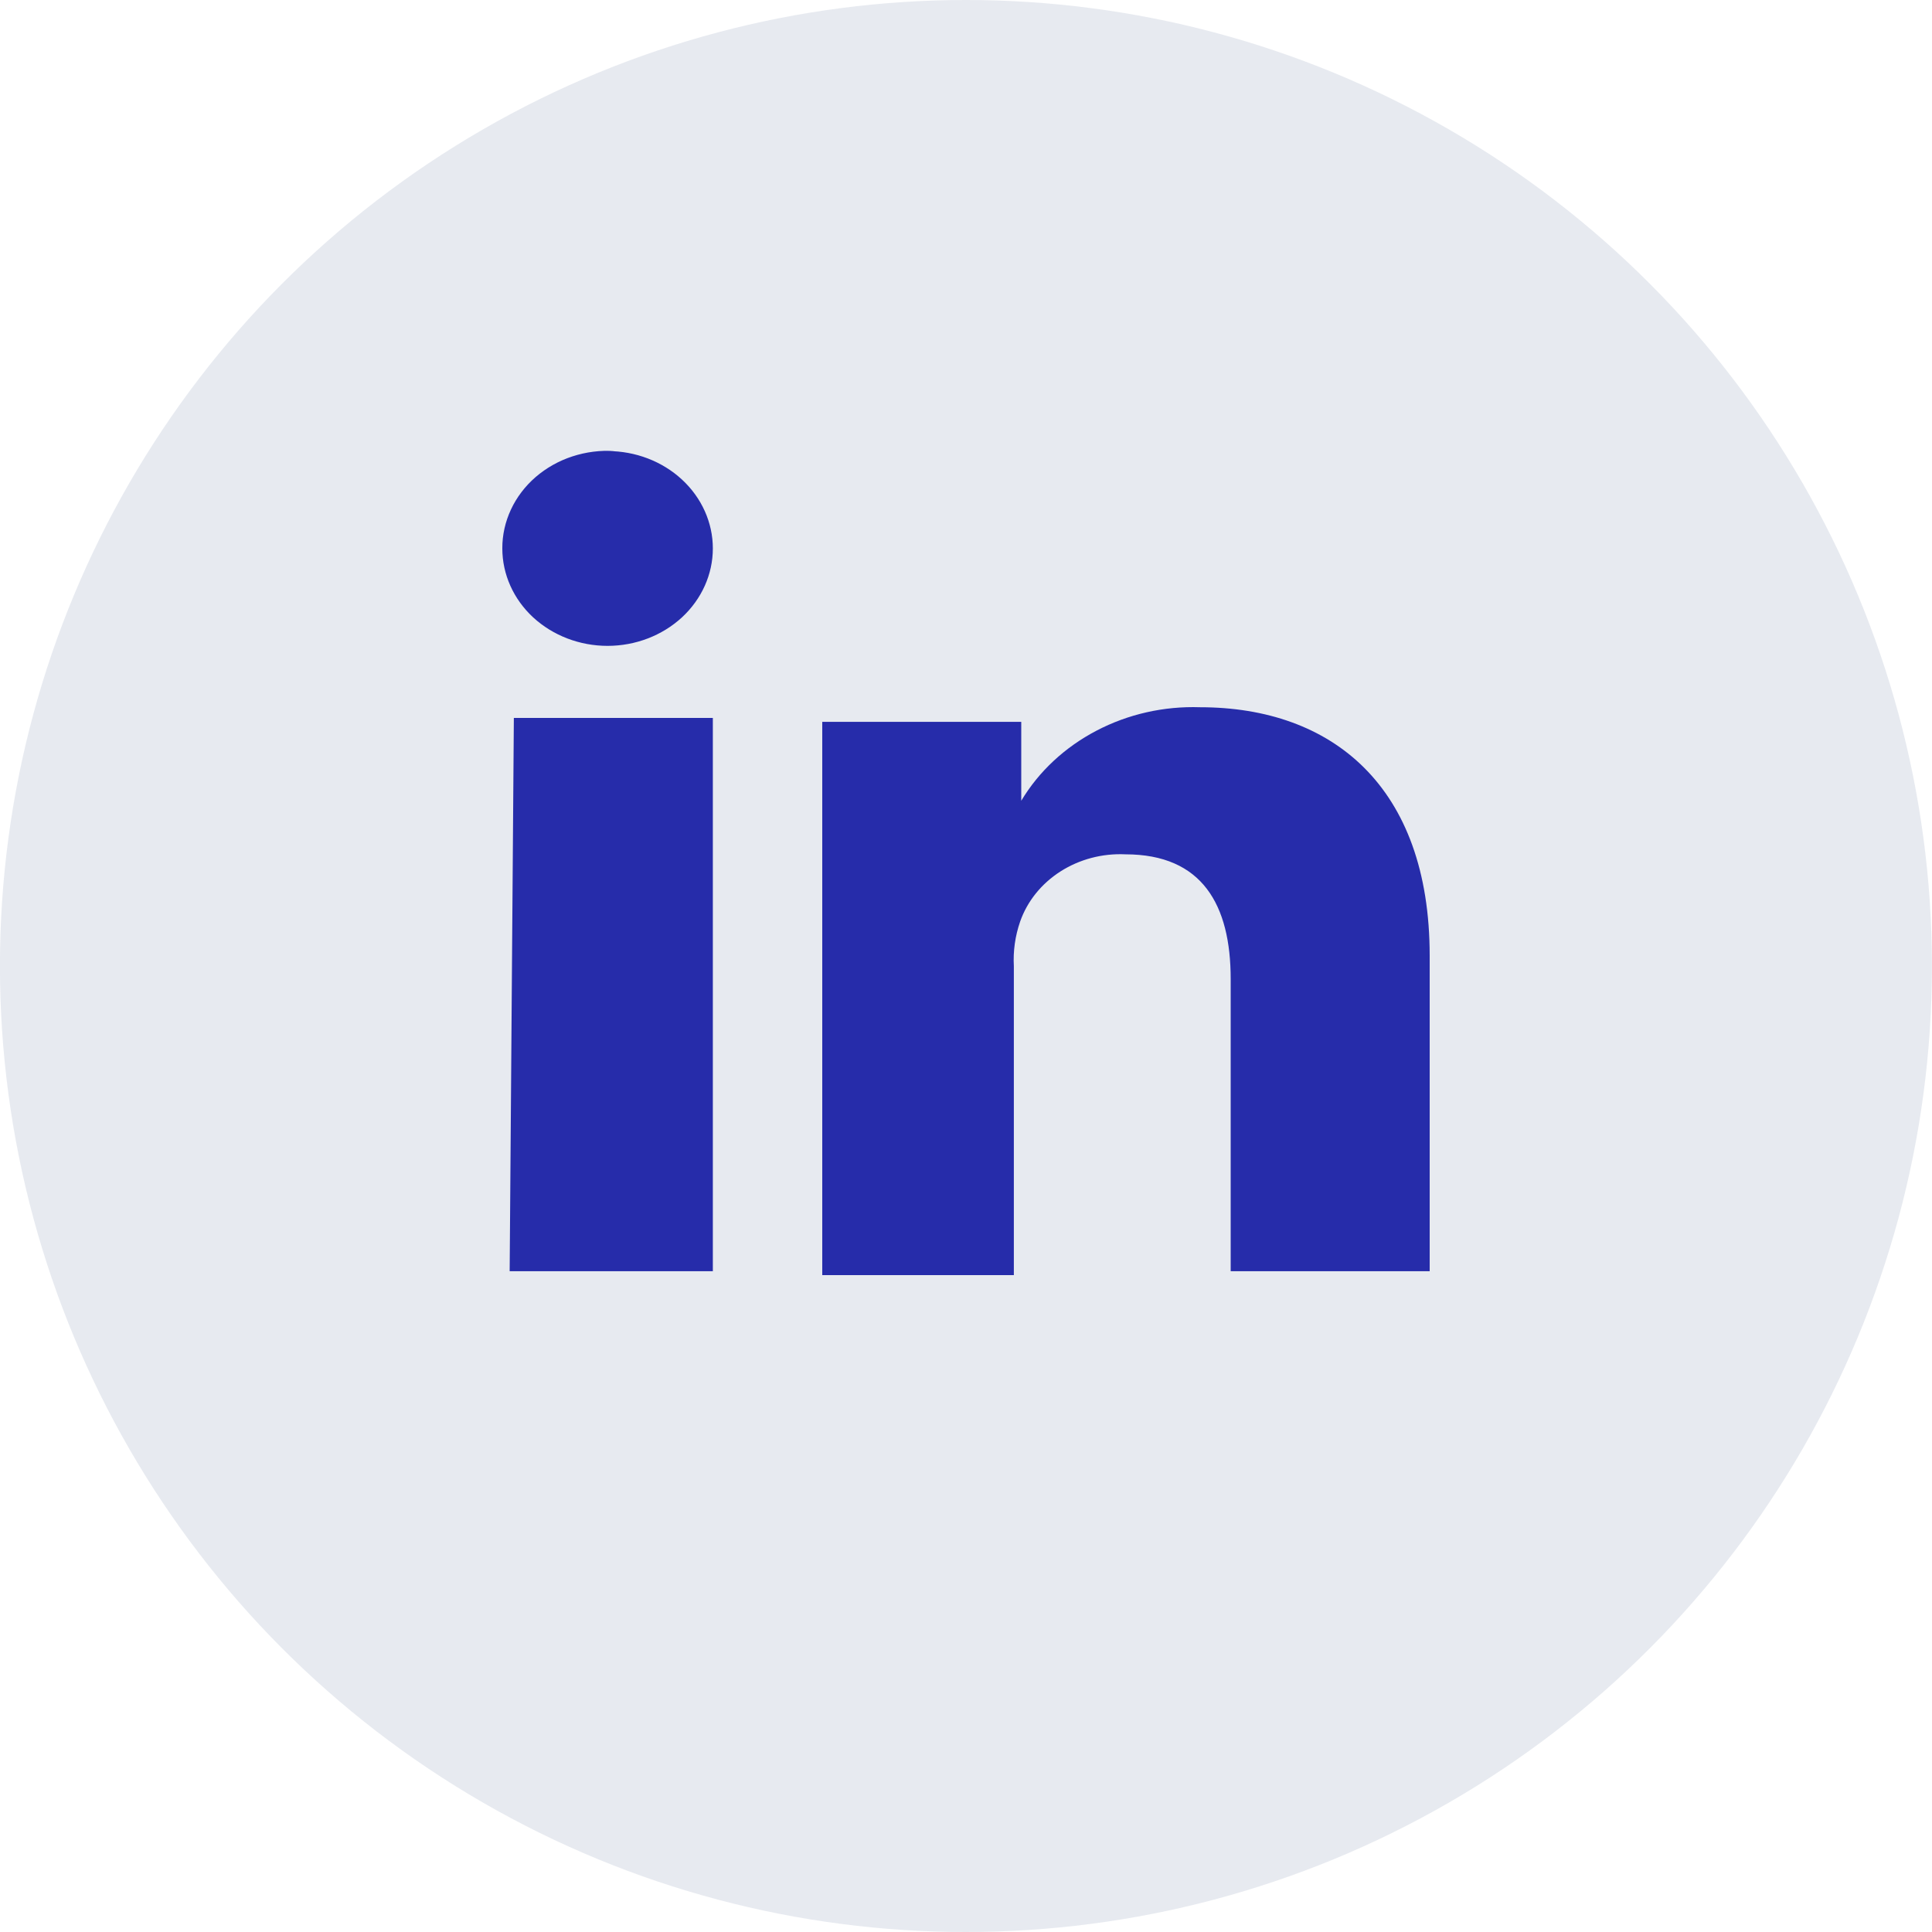 <svg width="30" height="30" viewBox="0 0 30 30" fill="none" xmlns="http://www.w3.org/2000/svg">
<circle opacity="0.1" cx="14.999" cy="15" r="15" fill="#0F2A65"/>
<path d="M22.2 14.809V19.739H19.11V15.202C19.11 14.052 18.669 13.266 17.476 13.266C17.117 13.249 16.763 13.343 16.468 13.531C16.172 13.72 15.952 13.993 15.841 14.309C15.763 14.534 15.73 14.77 15.743 15.005V19.8H12.768C12.768 19.8 12.768 12.01 12.768 11.209H15.858V12.434C16.131 11.978 16.536 11.602 17.026 11.346C17.516 11.089 18.074 10.963 18.636 10.982C20.68 10.982 22.2 12.207 22.2 14.839V14.809ZM9.548 7.004C9.324 6.989 9.1 7.018 8.888 7.087C8.676 7.156 8.482 7.266 8.318 7.407C8.154 7.549 8.023 7.721 7.934 7.912C7.845 8.103 7.799 8.308 7.8 8.516C7.8 8.917 7.972 9.302 8.278 9.586C8.585 9.869 9.001 10.029 9.434 10.029C9.868 10.029 10.283 9.869 10.59 9.586C10.896 9.302 11.069 8.917 11.069 8.516C11.069 8.115 10.896 7.73 10.59 7.447C10.283 7.163 9.868 7.004 9.434 7.004H9.548ZM7.914 19.739H11.069V11.148H7.979L7.914 19.739Z" fill="#262CAA"/>
</svg>
